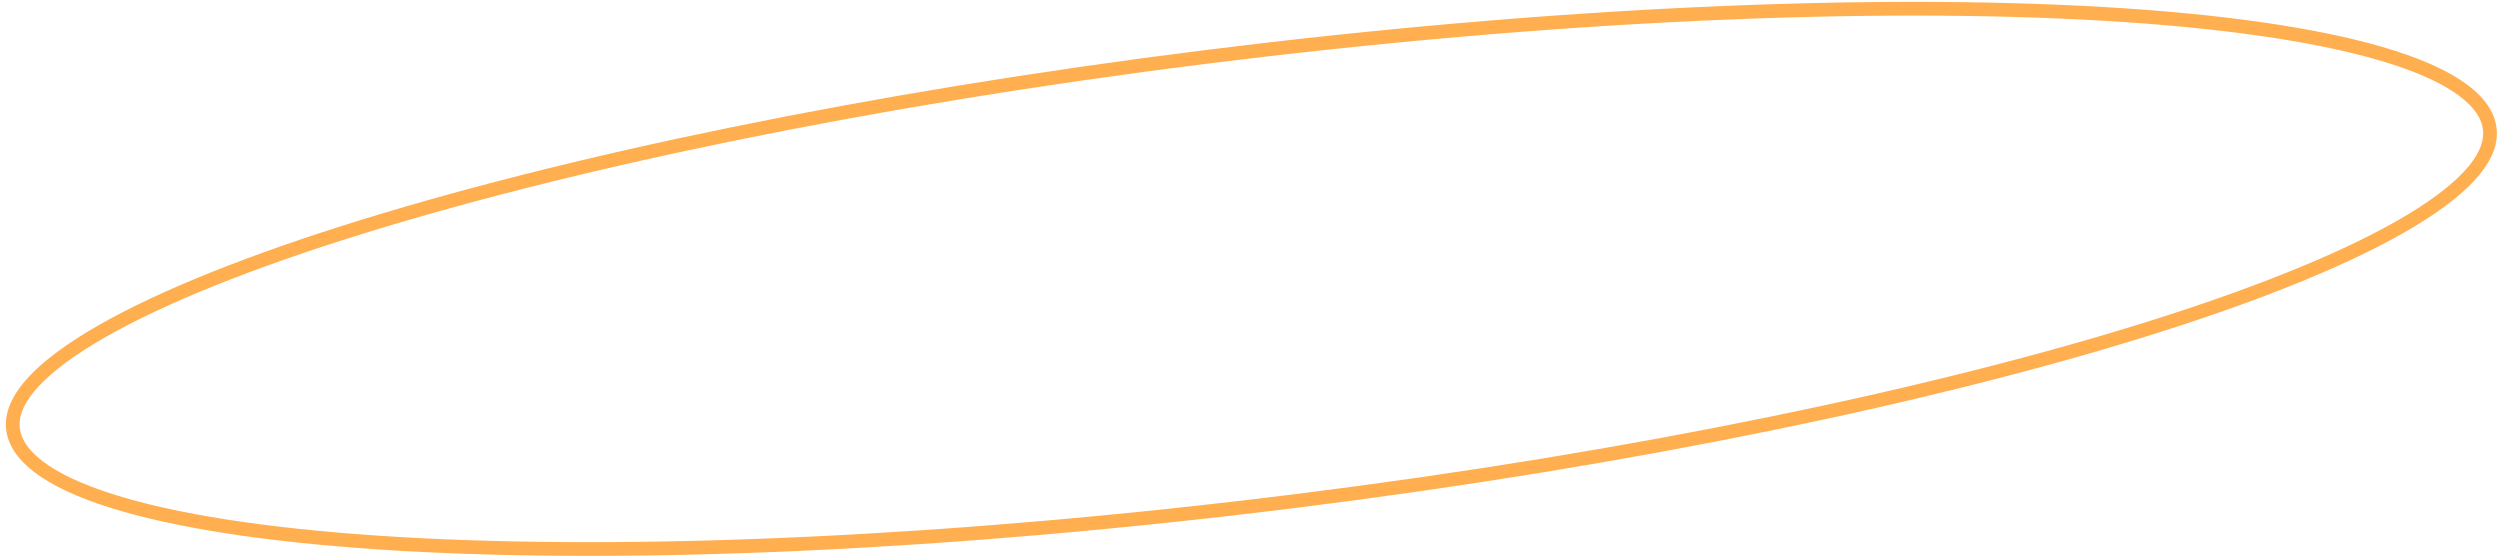 <?xml version="1.0" encoding="UTF-8"?> <svg xmlns="http://www.w3.org/2000/svg" width="364" height="81" viewBox="0 0 364 81" fill="none"> <path d="M362.179 21.51C361.45 23.621 359.615 25.897 356.557 28.338C353.496 30.783 349.3 33.317 344.05 35.891C333.555 41.037 319.086 46.228 301.641 51.159C266.768 61.015 220.227 69.767 170.299 75.064C120.372 80.361 76.567 81.194 46.108 78.269C30.871 76.806 19.023 74.406 11.419 71.181C7.616 69.567 4.918 67.765 3.377 65.808C1.837 63.855 1.494 61.809 2.223 59.699C2.952 57.589 4.787 55.312 7.845 52.871C10.907 50.426 15.102 47.892 20.352 45.318C30.847 40.172 45.316 34.981 62.762 30.05C97.635 20.194 144.175 11.442 194.103 6.145C244.031 0.848 287.836 0.015 318.294 2.94C333.531 4.404 345.379 6.803 352.983 10.028C356.787 11.642 359.484 13.444 361.026 15.401C362.566 17.355 362.908 19.4 362.179 21.51Z" stroke="#FFAF50" stroke-width="2"></path> </svg> 